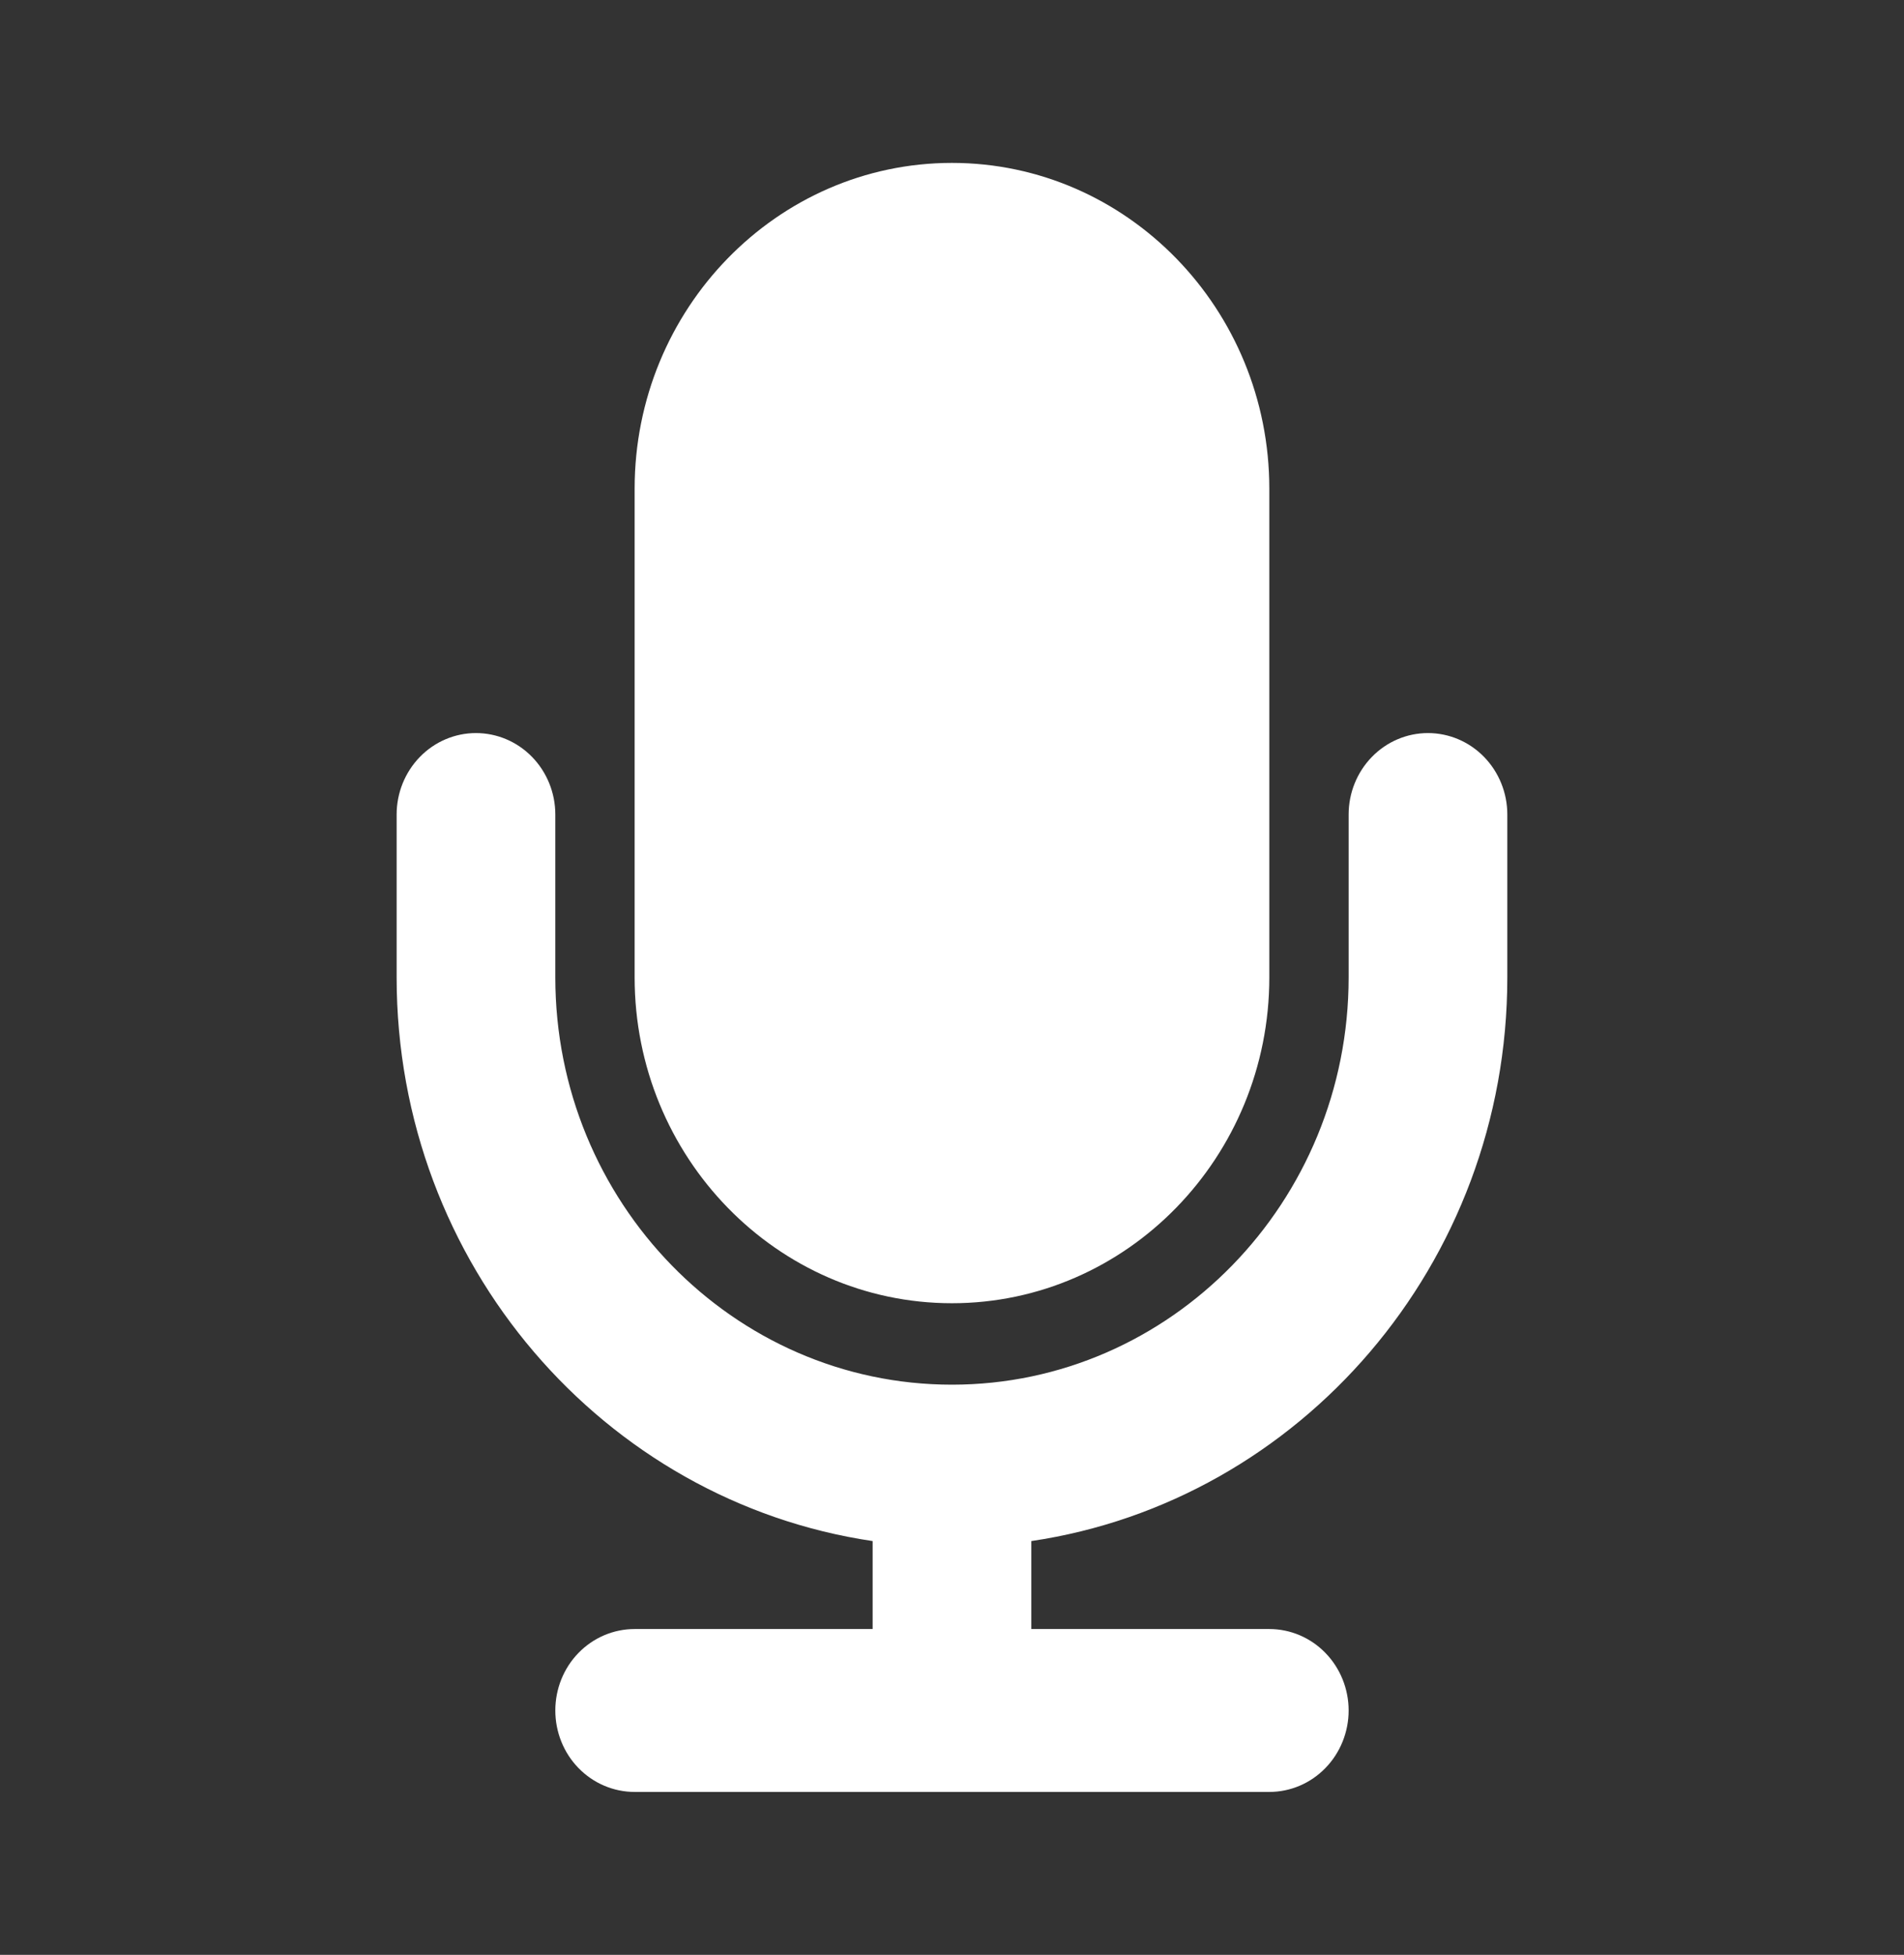 <?xml version="1.0" encoding="UTF-8"?> <svg xmlns="http://www.w3.org/2000/svg" width="38" height="39" viewBox="0 0 38 39" fill="none"><rect x="0" y="0" width="38" height="39" fill="#333333" stroke="none"/><path d="M18.999 26C22.492 26 25.333 23.083 25.333 19.5V9.75C25.333 6.165 22.492 3.25 18.999 3.25C15.507 3.25 12.666 6.165 12.666 9.75V19.5C12.666 23.083 15.507 26 18.999 26ZM30.083 19.5V16.25C30.083 15.819 29.916 15.406 29.619 15.101C29.322 14.796 28.919 14.625 28.499 14.625C28.079 14.625 27.677 14.796 27.38 15.101C27.083 15.406 26.916 15.819 26.916 16.25V19.5C26.916 23.98 23.365 27.625 18.999 27.625C14.634 27.625 11.083 23.98 11.083 19.5V16.25C11.083 15.819 10.916 15.406 10.619 15.101C10.322 14.796 9.919 14.625 9.499 14.625C9.079 14.625 8.677 14.796 8.38 15.101C8.083 15.406 7.916 15.819 7.916 16.25V19.5C7.916 25.22 12.053 29.952 17.416 30.745V32.5H12.666C12.246 32.5 11.843 32.671 11.546 32.976C11.249 33.281 11.083 33.694 11.083 34.125C11.083 34.556 11.249 34.969 11.546 35.274C11.843 35.579 12.246 35.75 12.666 35.75H25.333C25.753 35.75 26.155 35.579 26.452 35.274C26.749 34.969 26.916 34.556 26.916 34.125C26.916 33.694 26.749 33.281 26.452 32.976C26.155 32.671 25.753 32.5 25.333 32.5H20.583V30.745C25.945 29.952 30.083 25.22 30.083 19.5Z" fill="white"></path></svg> 